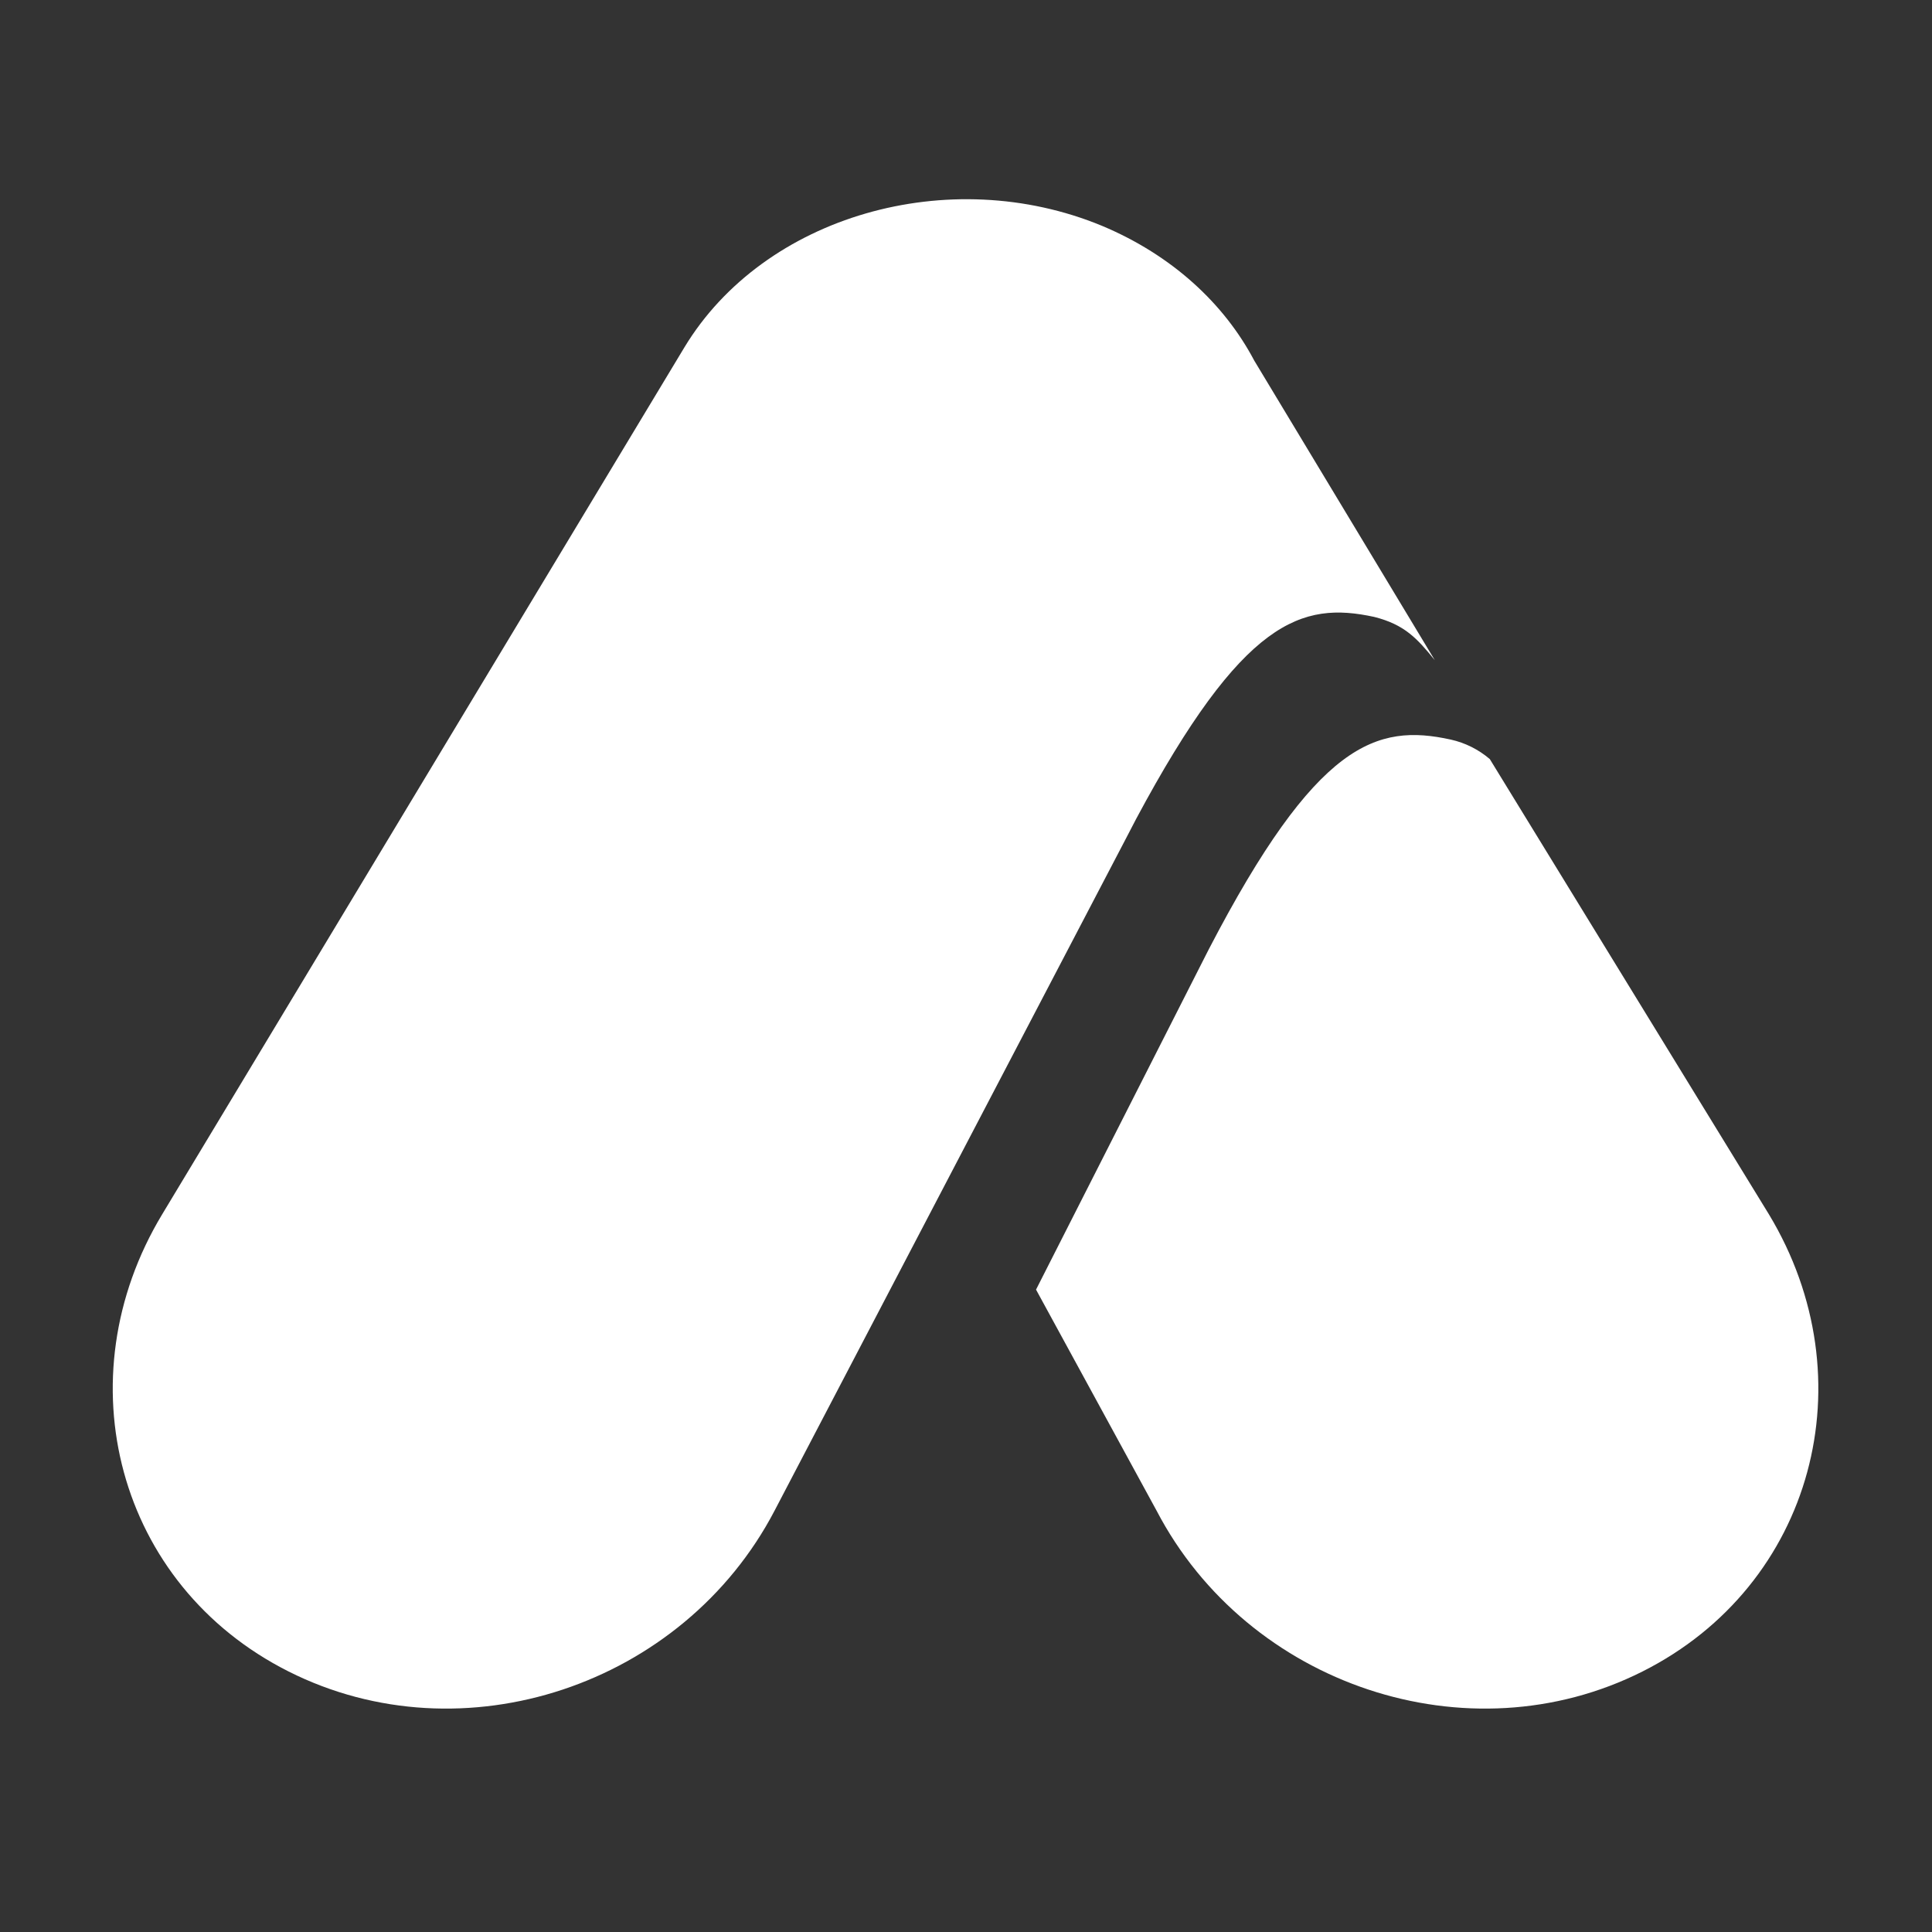 <svg width="32" height="32" viewBox="0 0 32 32" fill="none" xmlns="http://www.w3.org/2000/svg">
<rect x="0" y="0" width="32" height="32" fill="#333333" stroke="none"/>
<path fill-rule="evenodd" clip-rule="evenodd" d="M18.254 3.741C19.41 4.226 20.275 5.026 20.774 5.972L23.765 10.935C23.471 10.573 23.264 10.345 22.761 10.218C21.561 9.958 20.588 10.255 18.819 13.562L18.639 13.908L12.829 25.022C11.316 27.917 7.669 29.14 4.78 27.685C1.939 26.255 1.044 22.837 2.685 20.115L11.336 5.753C12.655 3.572 15.72 2.692 18.254 3.741ZM19.157 25.022C20.669 27.917 24.316 29.14 27.205 27.685C30.045 26.255 30.941 22.836 29.3 20.115L24.676 12.573C24.49 12.414 24.268 12.303 24.03 12.25C22.8 11.979 21.806 12.288 20.023 15.72L19.841 16.078L17.16 21.36L19.157 25.022Z" fill="white"/>
</svg>
